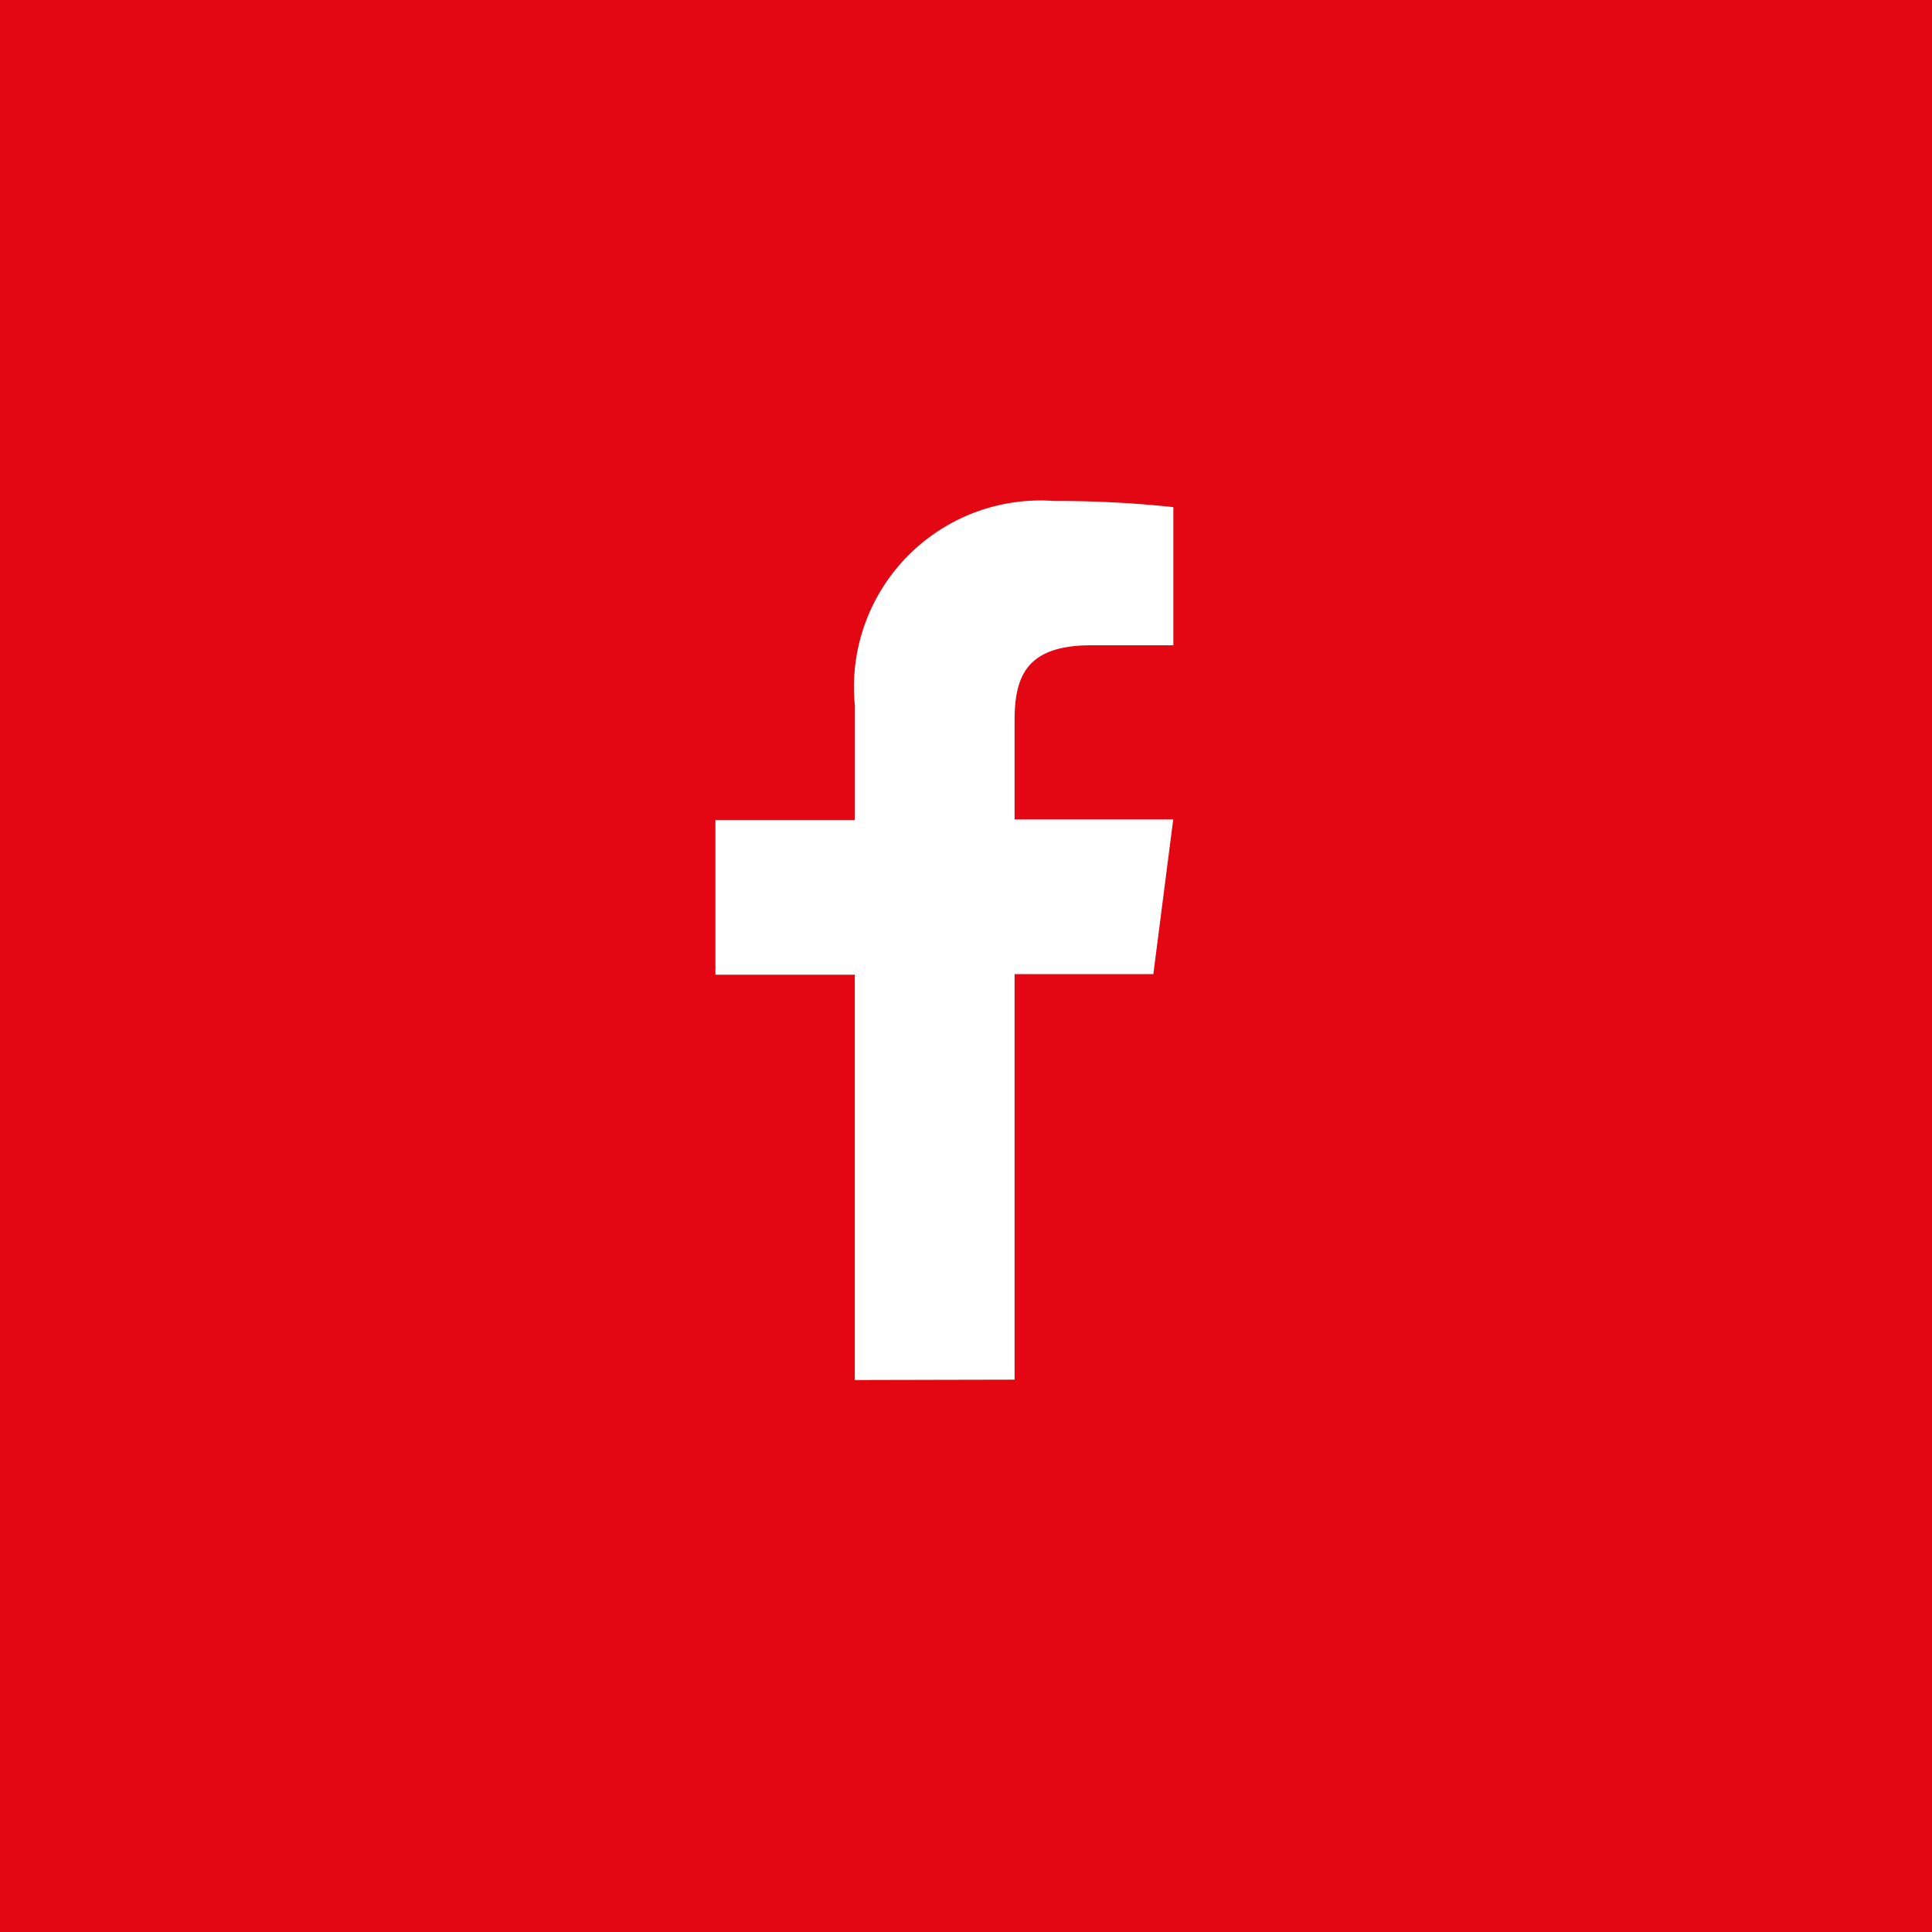 <svg xmlns="http://www.w3.org/2000/svg" width="27" height="27" viewBox="0 0 27 27">
  <g id="Groupe_3" data-name="Groupe 3" transform="translate(-1198 -3879)">
    <rect id="Rectangle_3" data-name="Rectangle 3" width="27" height="27" transform="translate(1198 3879)" fill="#e30613"/>
    <path id="facebook-square" d="M12.881,47.351V41.684H14.82l.278-2.162H12.881V38.14c0-.627.173-1.052,1.071-1.052H15.1V35.157a15.391,15.391,0,0,0-1.669-.086,2.607,2.607,0,0,0-2.782,2.859v1.6H8.7v2.162h1.948v5.664Z" transform="translate(1199.298 3850.93)" fill="#fff"/>
  </g>
</svg>
